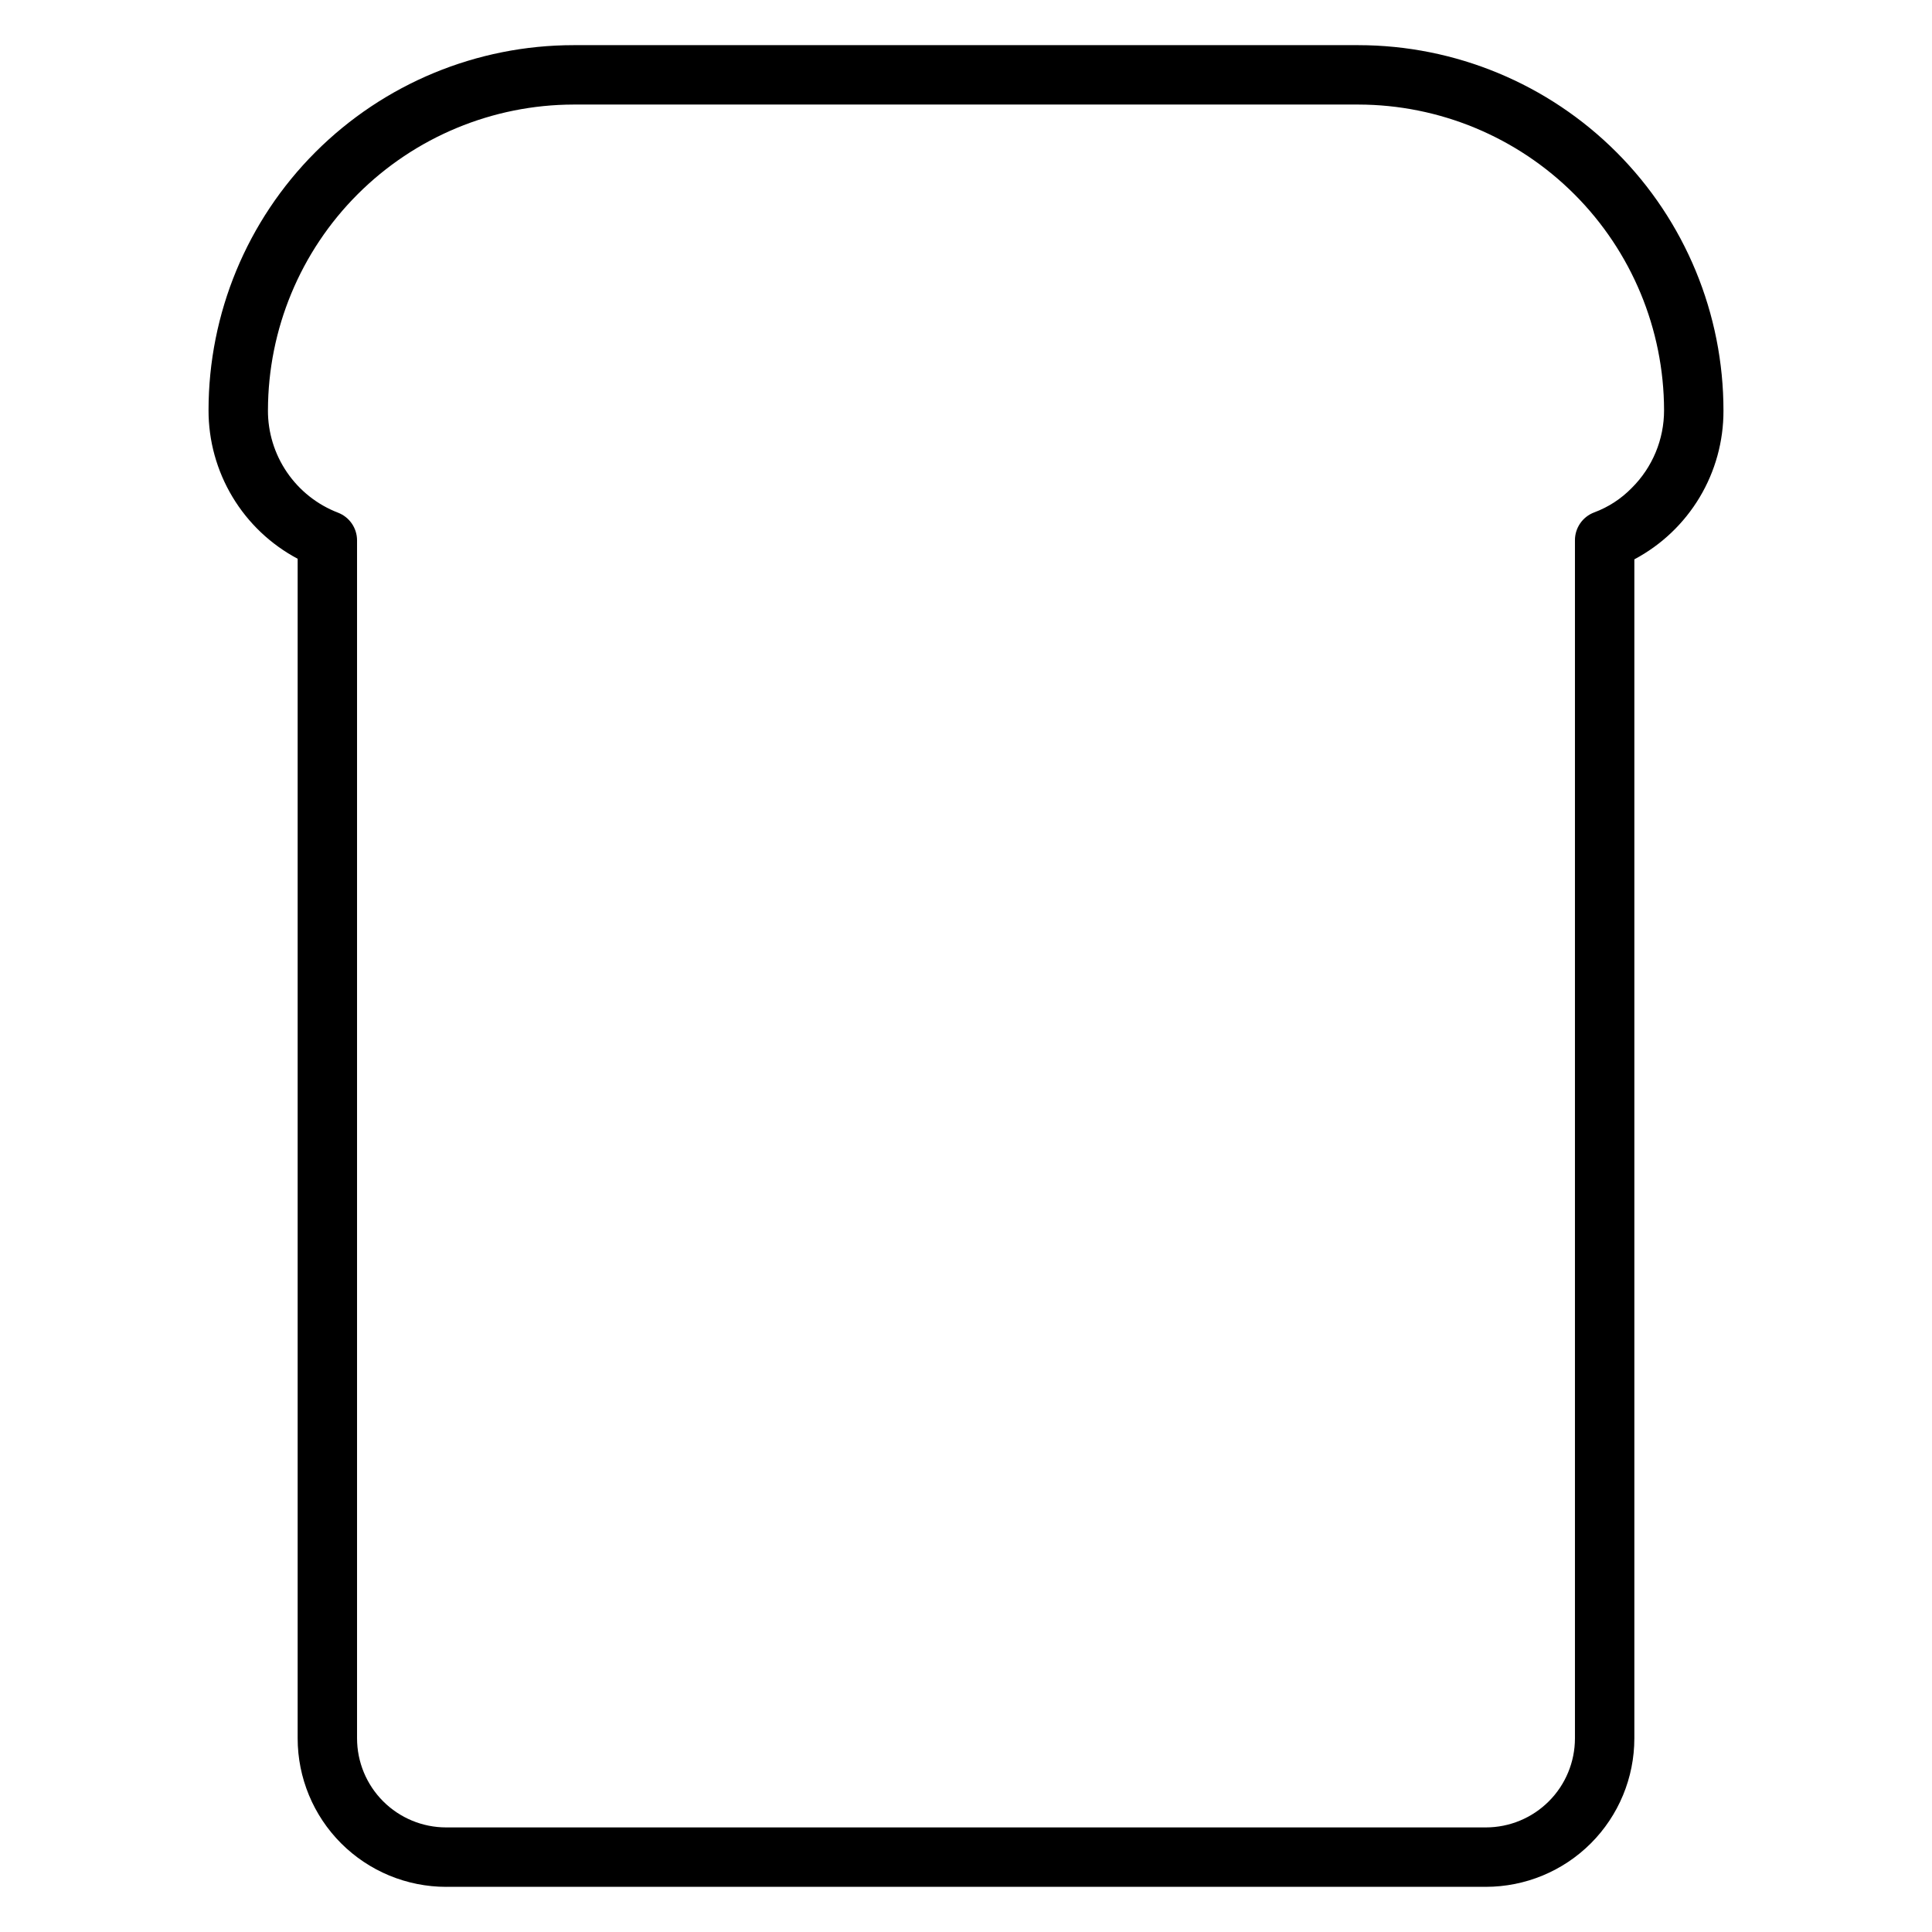 <?xml version="1.0" encoding="UTF-8"?>
<!-- Uploaded to: SVG Repo, www.svgrepo.com, Generator: SVG Repo Mixer Tools -->
<svg fill="#000000" width="800px" height="800px" version="1.1" viewBox="144 144 512 512" xmlns="http://www.w3.org/2000/svg">
 <path d="m262.24 644.03h275.52c10.441 0 20.453-4.148 27.832-11.527 7.383-7.383 11.527-17.395 11.527-27.832v-312.44c7.144-3.793 13.117-9.461 17.281-16.398 4.16-6.934 6.352-14.875 6.336-22.961 0.023-25.68-10.16-50.316-28.305-68.488-18.141-18.176-42.762-28.395-68.441-28.418h-207.98c-25.656 0-50.266 10.195-68.41 28.336-18.145 18.145-28.336 42.754-28.336 68.414-0.016 8.086 2.176 16.023 6.34 22.961 4.16 6.934 10.133 12.605 17.277 16.398v312.6c0 10.438 4.144 20.449 11.527 27.832 7.383 7.379 17.395 11.527 27.832 11.527zm-47.23-391.32c0.039-21.473 8.586-42.051 23.77-57.234 15.184-15.18 35.762-23.73 57.23-23.77h207.98c21.469 0.039 42.051 8.59 57.23 23.77 15.184 15.184 23.73 35.762 23.773 57.234 0.012 7.742-3.078 15.172-8.582 20.621-2.789 2.859-6.176 5.066-9.918 6.457-3.086 1.152-5.129 4.106-5.117 7.398v317.48c0 6.262-2.488 12.27-6.918 16.699-4.43 4.43-10.434 6.918-16.699 6.918h-275.52c-6.262 0-12.27-2.488-16.699-6.918-4.43-4.43-6.918-10.438-6.918-16.699v-317.48c-0.008-3.246-2.008-6.152-5.039-7.32-5.484-2.109-10.199-5.836-13.516-10.684-3.32-4.852-5.086-10.598-5.059-16.473z"/>
</svg>